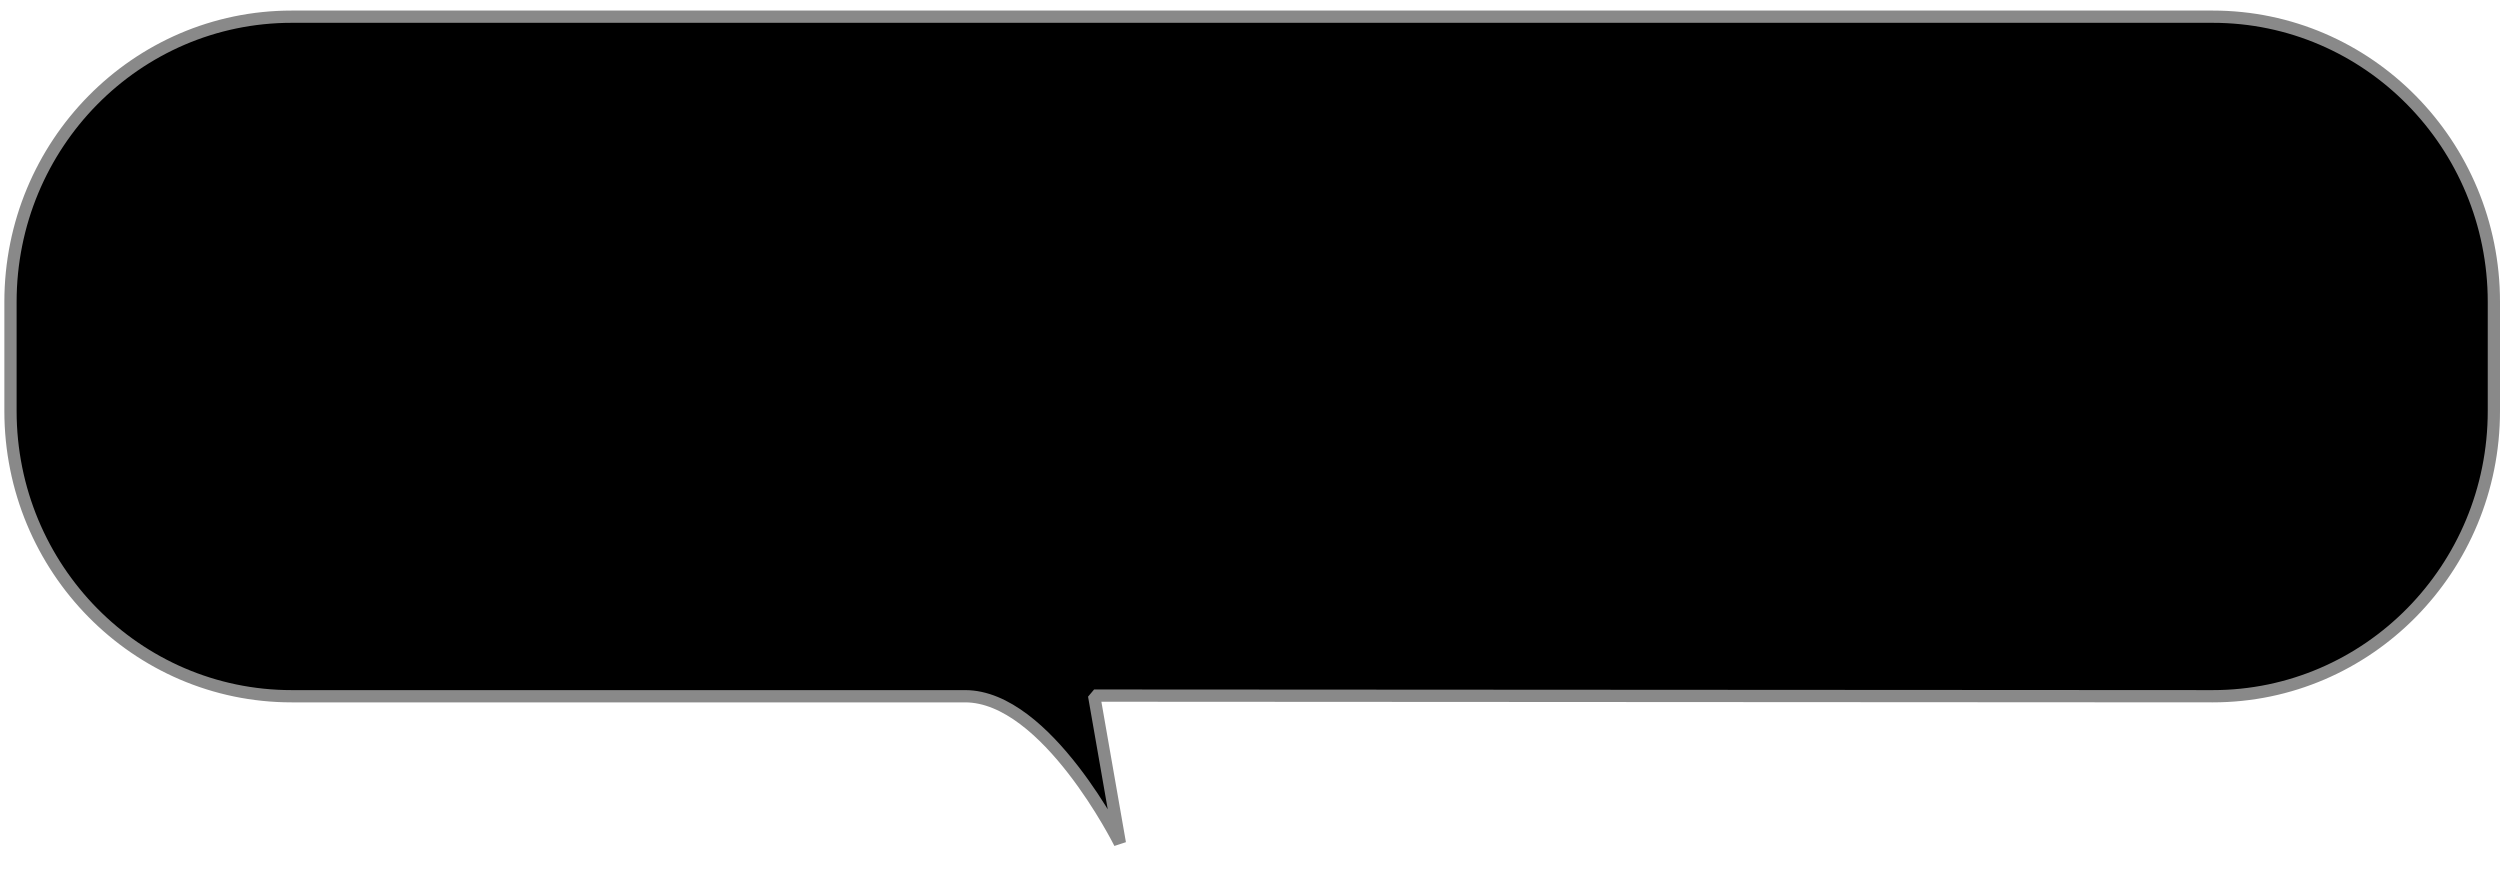 <?xml version="1.0" encoding="utf-8"?>
<!-- Generator: Adobe Illustrator 15.1.0, SVG Export Plug-In  -->
<!DOCTYPE svg PUBLIC "-//W3C//DTD SVG 1.1//EN" "http://www.w3.org/Graphics/SVG/1.1/DTD/svg11.dtd">
<svg version="1.1"
	 xmlns="http://www.w3.org/2000/svg" xmlns:xlink="http://www.w3.org/1999/xlink" xmlns:a="http://ns.adobe.com/AdobeSVGViewerExtensions/3.0/"
	 x="0px" y="0px" width="204px" height="71px" viewBox="-0.356 -0.862 204 71" enable-background="new -0.356 -0.862 204 71"
	 xml:space="preserve">
<defs>
</defs>
<path stroke="#898989" stroke-linejoin="bevel" stroke-miterlimit="10" d="M203.144,32.676c0,12.854-10.273,23.275-22.944,23.275
	l-91.278-0.052l2.105,12.046c0,0-5.964-11.994-12.63-11.994s-54.953,0-54.953,0C10.772,55.951,0.5,45.53,0.5,32.676v-8.901
	C0.5,10.92,10.772,0.5,23.444,0.5H180.2c12.671,0,22.944,10.42,22.944,23.275V32.676z"/>
</svg>
